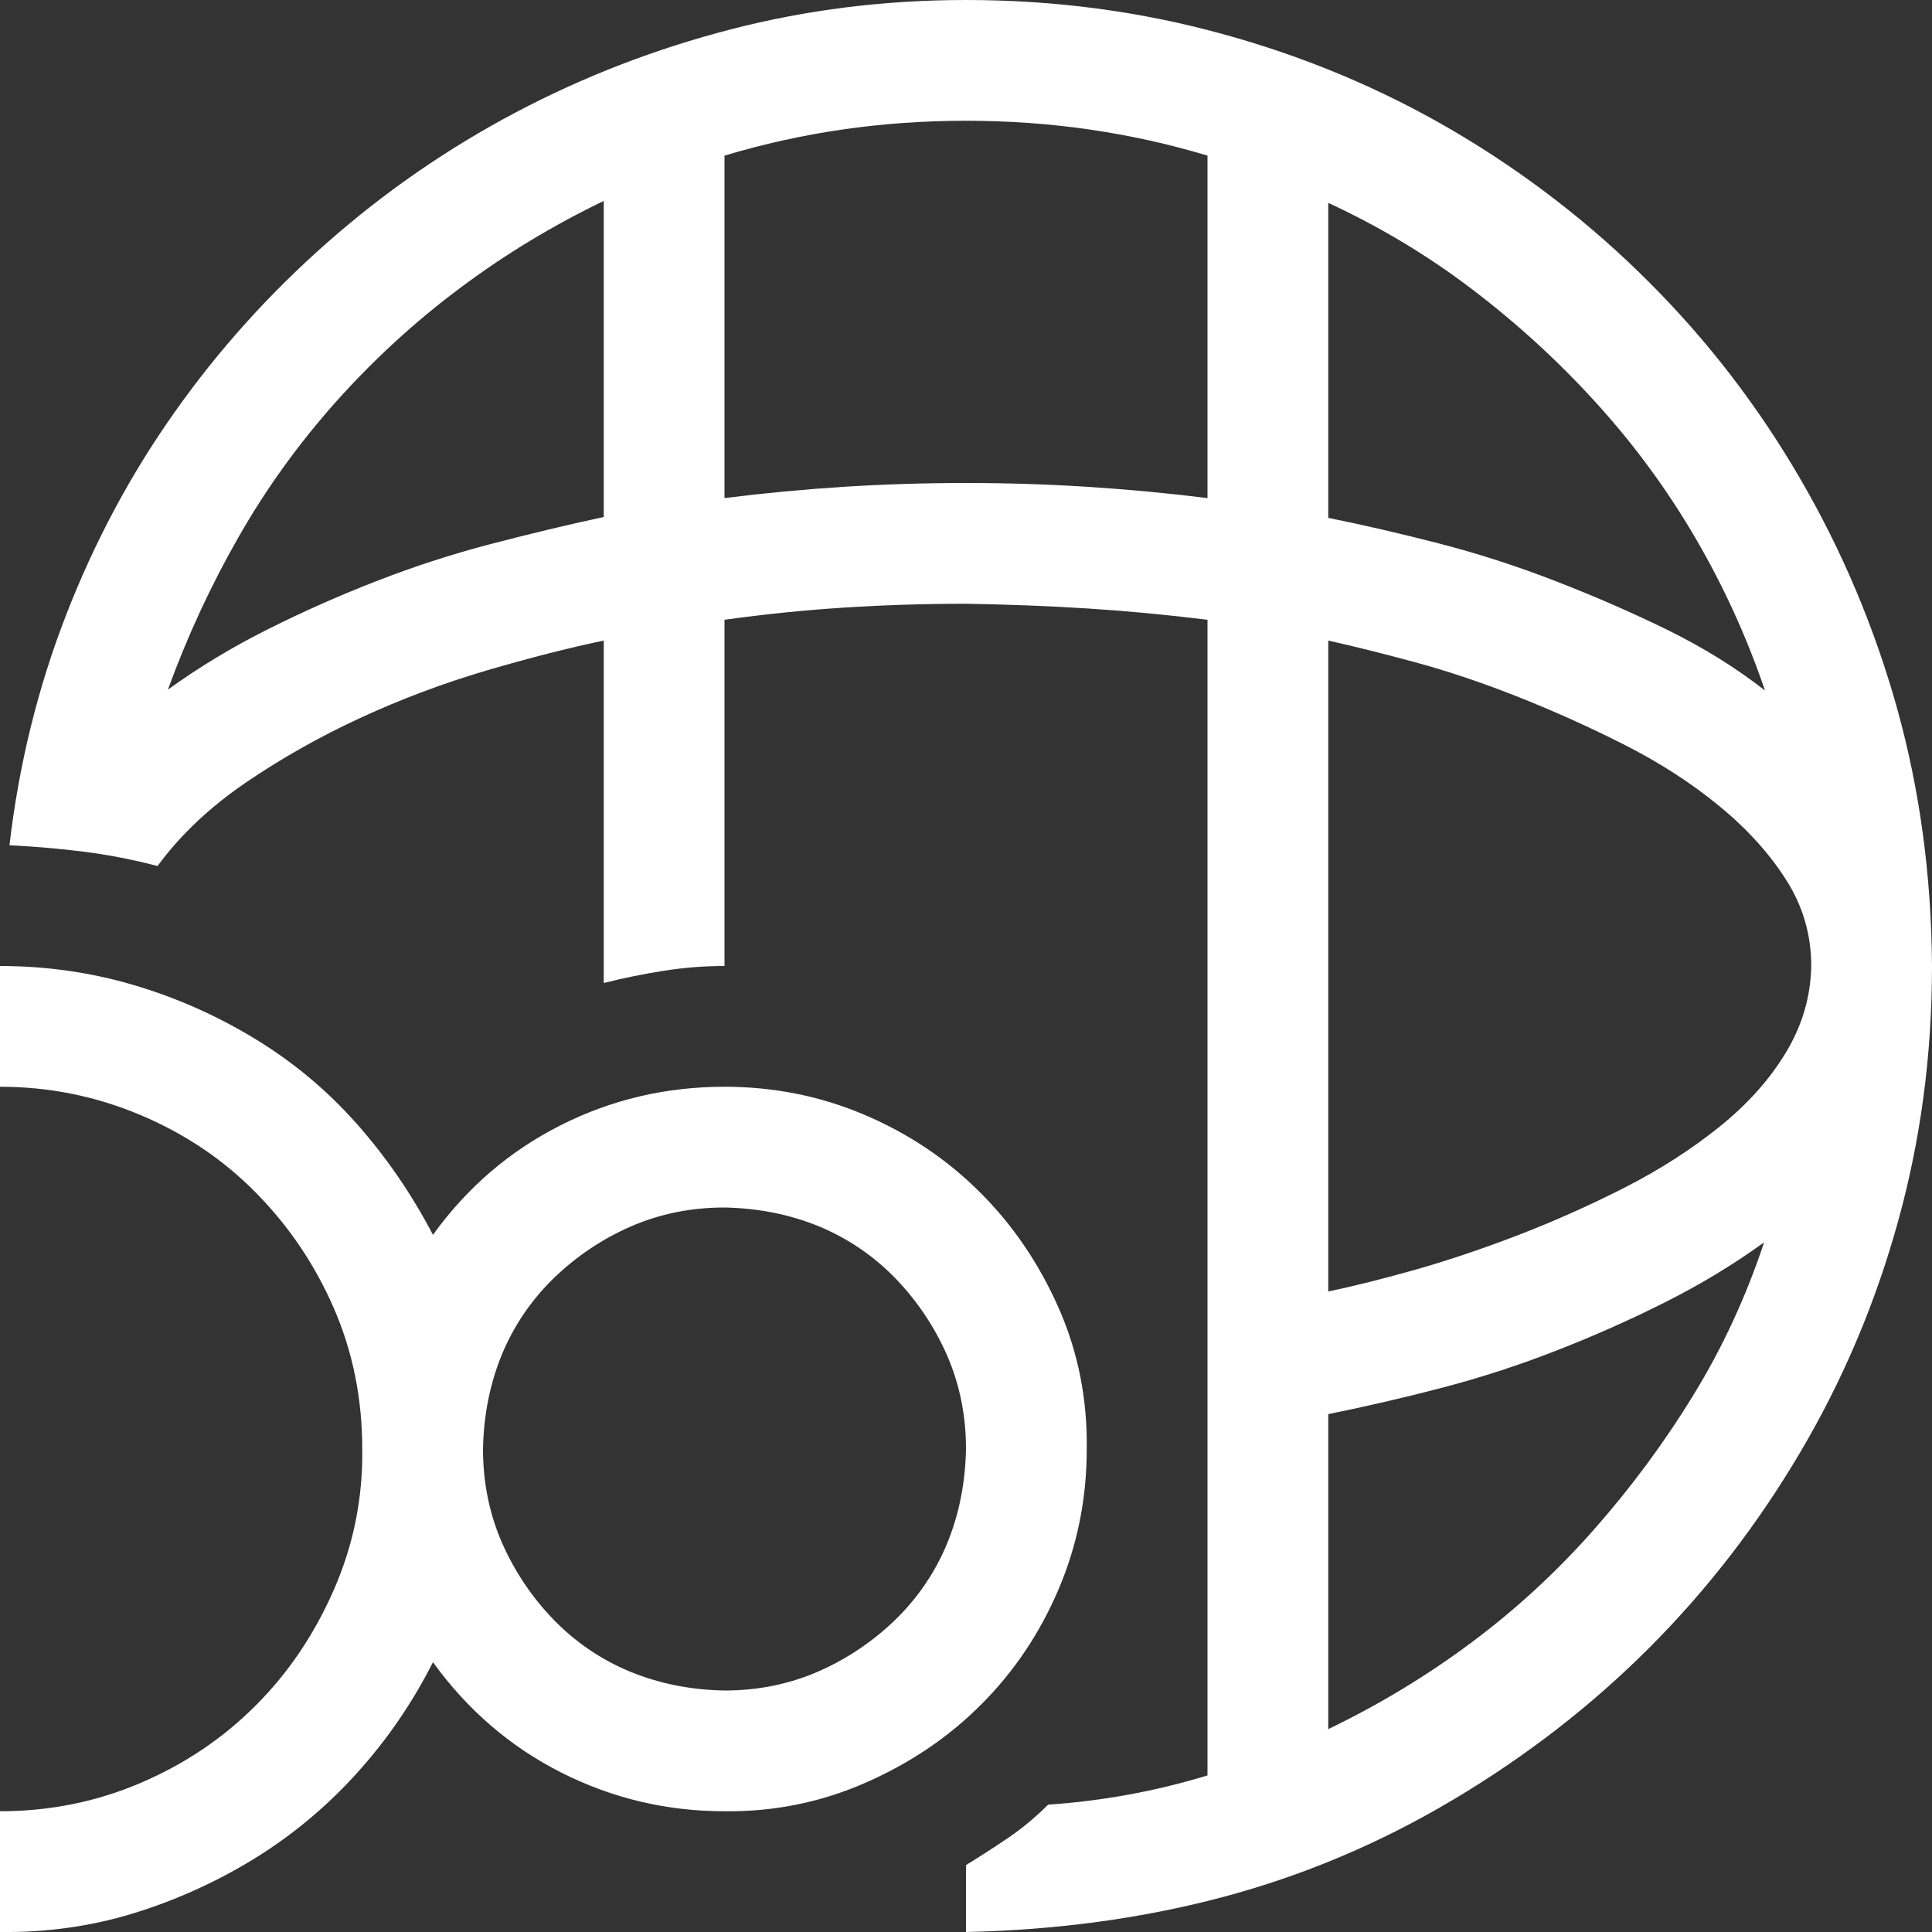 <svg width="20" height="20" viewBox="0 0 20 20" fill="none" xmlns="http://www.w3.org/2000/svg">
<rect x="0" y="0" width="20" height="20" fill="#333333" stroke="none"/>
<g clip-path="url(#clip0_1723_9136)">
<path d="M1.631 8.965C1.383 8.9 1.133 8.851 0.879 8.818C0.625 8.786 0.365 8.763 0.098 8.75C0.195 7.917 0.391 7.122 0.684 6.367C0.977 5.612 1.351 4.912 1.807 4.268C2.262 3.623 2.79 3.037 3.389 2.51C3.988 1.982 4.639 1.533 5.342 1.162C6.045 0.791 6.787 0.505 7.568 0.303C8.35 0.101 9.16 0 10 0C10.918 0 11.803 0.117 12.656 0.352C13.509 0.586 14.307 0.921 15.049 1.357C15.791 1.794 16.465 2.314 17.07 2.92C17.676 3.525 18.197 4.202 18.633 4.951C19.069 5.7 19.404 6.494 19.639 7.334C19.873 8.174 19.994 9.062 20 10C20 10.918 19.883 11.8 19.648 12.646C19.414 13.493 19.076 14.29 18.633 15.039C18.19 15.788 17.669 16.462 17.07 17.061C16.471 17.66 15.794 18.184 15.039 18.633C14.284 19.082 13.49 19.417 12.656 19.639C11.823 19.86 10.938 19.98 10 20V19.307C10.15 19.215 10.296 19.121 10.44 19.023C10.583 18.926 10.719 18.812 10.85 18.682C11.416 18.643 11.966 18.542 12.5 18.379L12.5 6.416C12.083 6.364 11.67 6.325 11.26 6.299C10.85 6.273 10.43 6.257 10 6.25C9.577 6.25 9.16 6.263 8.75 6.289C8.34 6.315 7.923 6.357 7.5 6.416V10C7.292 10 7.083 10.016 6.875 10.049C6.667 10.081 6.458 10.124 6.25 10.176V6.631C5.879 6.709 5.472 6.813 5.029 6.943C4.587 7.074 4.154 7.236 3.73 7.432C3.307 7.627 2.91 7.852 2.539 8.105C2.168 8.359 1.865 8.646 1.631 8.965ZM13.75 17.9C14.277 17.646 14.772 17.347 15.234 17.002C15.697 16.657 16.12 16.266 16.504 15.83C16.888 15.394 17.23 14.932 17.529 14.443C17.829 13.955 18.073 13.428 18.262 12.861C17.936 13.096 17.591 13.304 17.227 13.486C16.862 13.669 16.488 13.835 16.104 13.984C15.719 14.134 15.329 14.261 14.932 14.365C14.534 14.469 14.141 14.56 13.75 14.639V17.9ZM18.75 10C18.75 9.674 18.662 9.375 18.486 9.102C18.311 8.828 18.079 8.574 17.793 8.34C17.506 8.105 17.184 7.897 16.826 7.715C16.468 7.533 16.1 7.367 15.723 7.217C15.345 7.067 14.987 6.947 14.648 6.855C14.31 6.764 14.01 6.689 13.75 6.631L13.75 13.369C14.004 13.317 14.303 13.242 14.648 13.145C14.993 13.047 15.352 12.926 15.723 12.783C16.094 12.64 16.458 12.477 16.816 12.295C17.174 12.113 17.5 11.904 17.793 11.67C18.086 11.435 18.317 11.178 18.486 10.898C18.656 10.618 18.744 10.319 18.75 10ZM18.271 7.148C18.083 6.595 17.842 6.068 17.549 5.566C17.256 5.065 16.914 4.6 16.523 4.17C16.133 3.74 15.706 3.35 15.244 2.998C14.782 2.646 14.284 2.347 13.75 2.1V5.361C14.108 5.433 14.489 5.521 14.893 5.625C15.296 5.729 15.7 5.859 16.104 6.016C16.507 6.172 16.895 6.341 17.266 6.523C17.637 6.706 17.972 6.914 18.271 7.148ZM10 1.25C9.134 1.25 8.301 1.37 7.5 1.611L7.5 5.156C7.917 5.104 8.33 5.065 8.74 5.039C9.15 5.013 9.57 5 10 5C10.423 5 10.84 5.013 11.25 5.039C11.66 5.065 12.077 5.104 12.5 5.156V1.611C11.699 1.37 10.866 1.25 10 1.25ZM6.25 2.08C5.723 2.334 5.228 2.633 4.766 2.979C4.303 3.324 3.877 3.714 3.486 4.15C3.096 4.587 2.757 5.055 2.471 5.557C2.184 6.058 1.94 6.585 1.738 7.139C2.064 6.904 2.409 6.696 2.773 6.514C3.138 6.331 3.512 6.165 3.896 6.016C4.281 5.866 4.671 5.739 5.068 5.635C5.465 5.531 5.859 5.436 6.25 5.352L6.25 2.08ZM4.482 17.207C4.268 17.63 4.004 18.014 3.691 18.359C3.379 18.704 3.027 18.997 2.637 19.238C2.246 19.479 1.829 19.668 1.387 19.805C0.944 19.941 0.482 20.006 0 20V18.75C0.514 18.75 0.999 18.652 1.455 18.457C1.911 18.262 2.308 17.995 2.646 17.656C2.985 17.318 3.255 16.917 3.457 16.455C3.659 15.993 3.757 15.508 3.75 15C3.75 14.479 3.652 13.994 3.457 13.545C3.262 13.096 2.995 12.699 2.656 12.354C2.318 12.008 1.917 11.738 1.455 11.543C0.993 11.348 0.508 11.25 0 11.25V10C0.475 10 0.934 10.065 1.377 10.195C1.82 10.325 2.24 10.511 2.637 10.752C3.034 10.993 3.385 11.286 3.691 11.631C3.997 11.976 4.261 12.36 4.482 12.783C4.834 12.295 5.273 11.917 5.801 11.65C6.328 11.383 6.895 11.25 7.5 11.25C8.014 11.25 8.499 11.348 8.955 11.543C9.411 11.738 9.808 12.005 10.146 12.344C10.485 12.682 10.755 13.079 10.957 13.535C11.159 13.991 11.257 14.479 11.25 15C11.25 15.514 11.152 15.999 10.957 16.455C10.762 16.911 10.495 17.308 10.156 17.646C9.818 17.985 9.417 18.255 8.955 18.457C8.493 18.659 8.008 18.756 7.5 18.75C6.901 18.75 6.338 18.616 5.811 18.35C5.283 18.083 4.84 17.702 4.482 17.207ZM5 15C5 15.345 5.065 15.667 5.195 15.967C5.326 16.266 5.505 16.533 5.732 16.768C5.96 17.002 6.224 17.181 6.523 17.305C6.823 17.428 7.148 17.494 7.5 17.5C7.845 17.5 8.167 17.435 8.467 17.305C8.766 17.174 9.033 16.995 9.268 16.768C9.502 16.54 9.681 16.276 9.805 15.977C9.928 15.677 9.993 15.352 10 15C10 14.655 9.935 14.333 9.805 14.033C9.674 13.734 9.495 13.467 9.268 13.232C9.04 12.998 8.776 12.819 8.477 12.695C8.177 12.572 7.852 12.507 7.5 12.5C7.155 12.5 6.833 12.565 6.533 12.695C6.234 12.825 5.967 13.005 5.732 13.232C5.498 13.46 5.319 13.724 5.195 14.023C5.072 14.323 5.007 14.648 5 15Z" fill="white"/>
</g>
<defs>
<clipPath id="clip0_1723_9136">
<rect width="20" height="20" fill="white" transform="matrix(0 1 -1 0 20 0)"/>
</clipPath>
</defs>
</svg>
